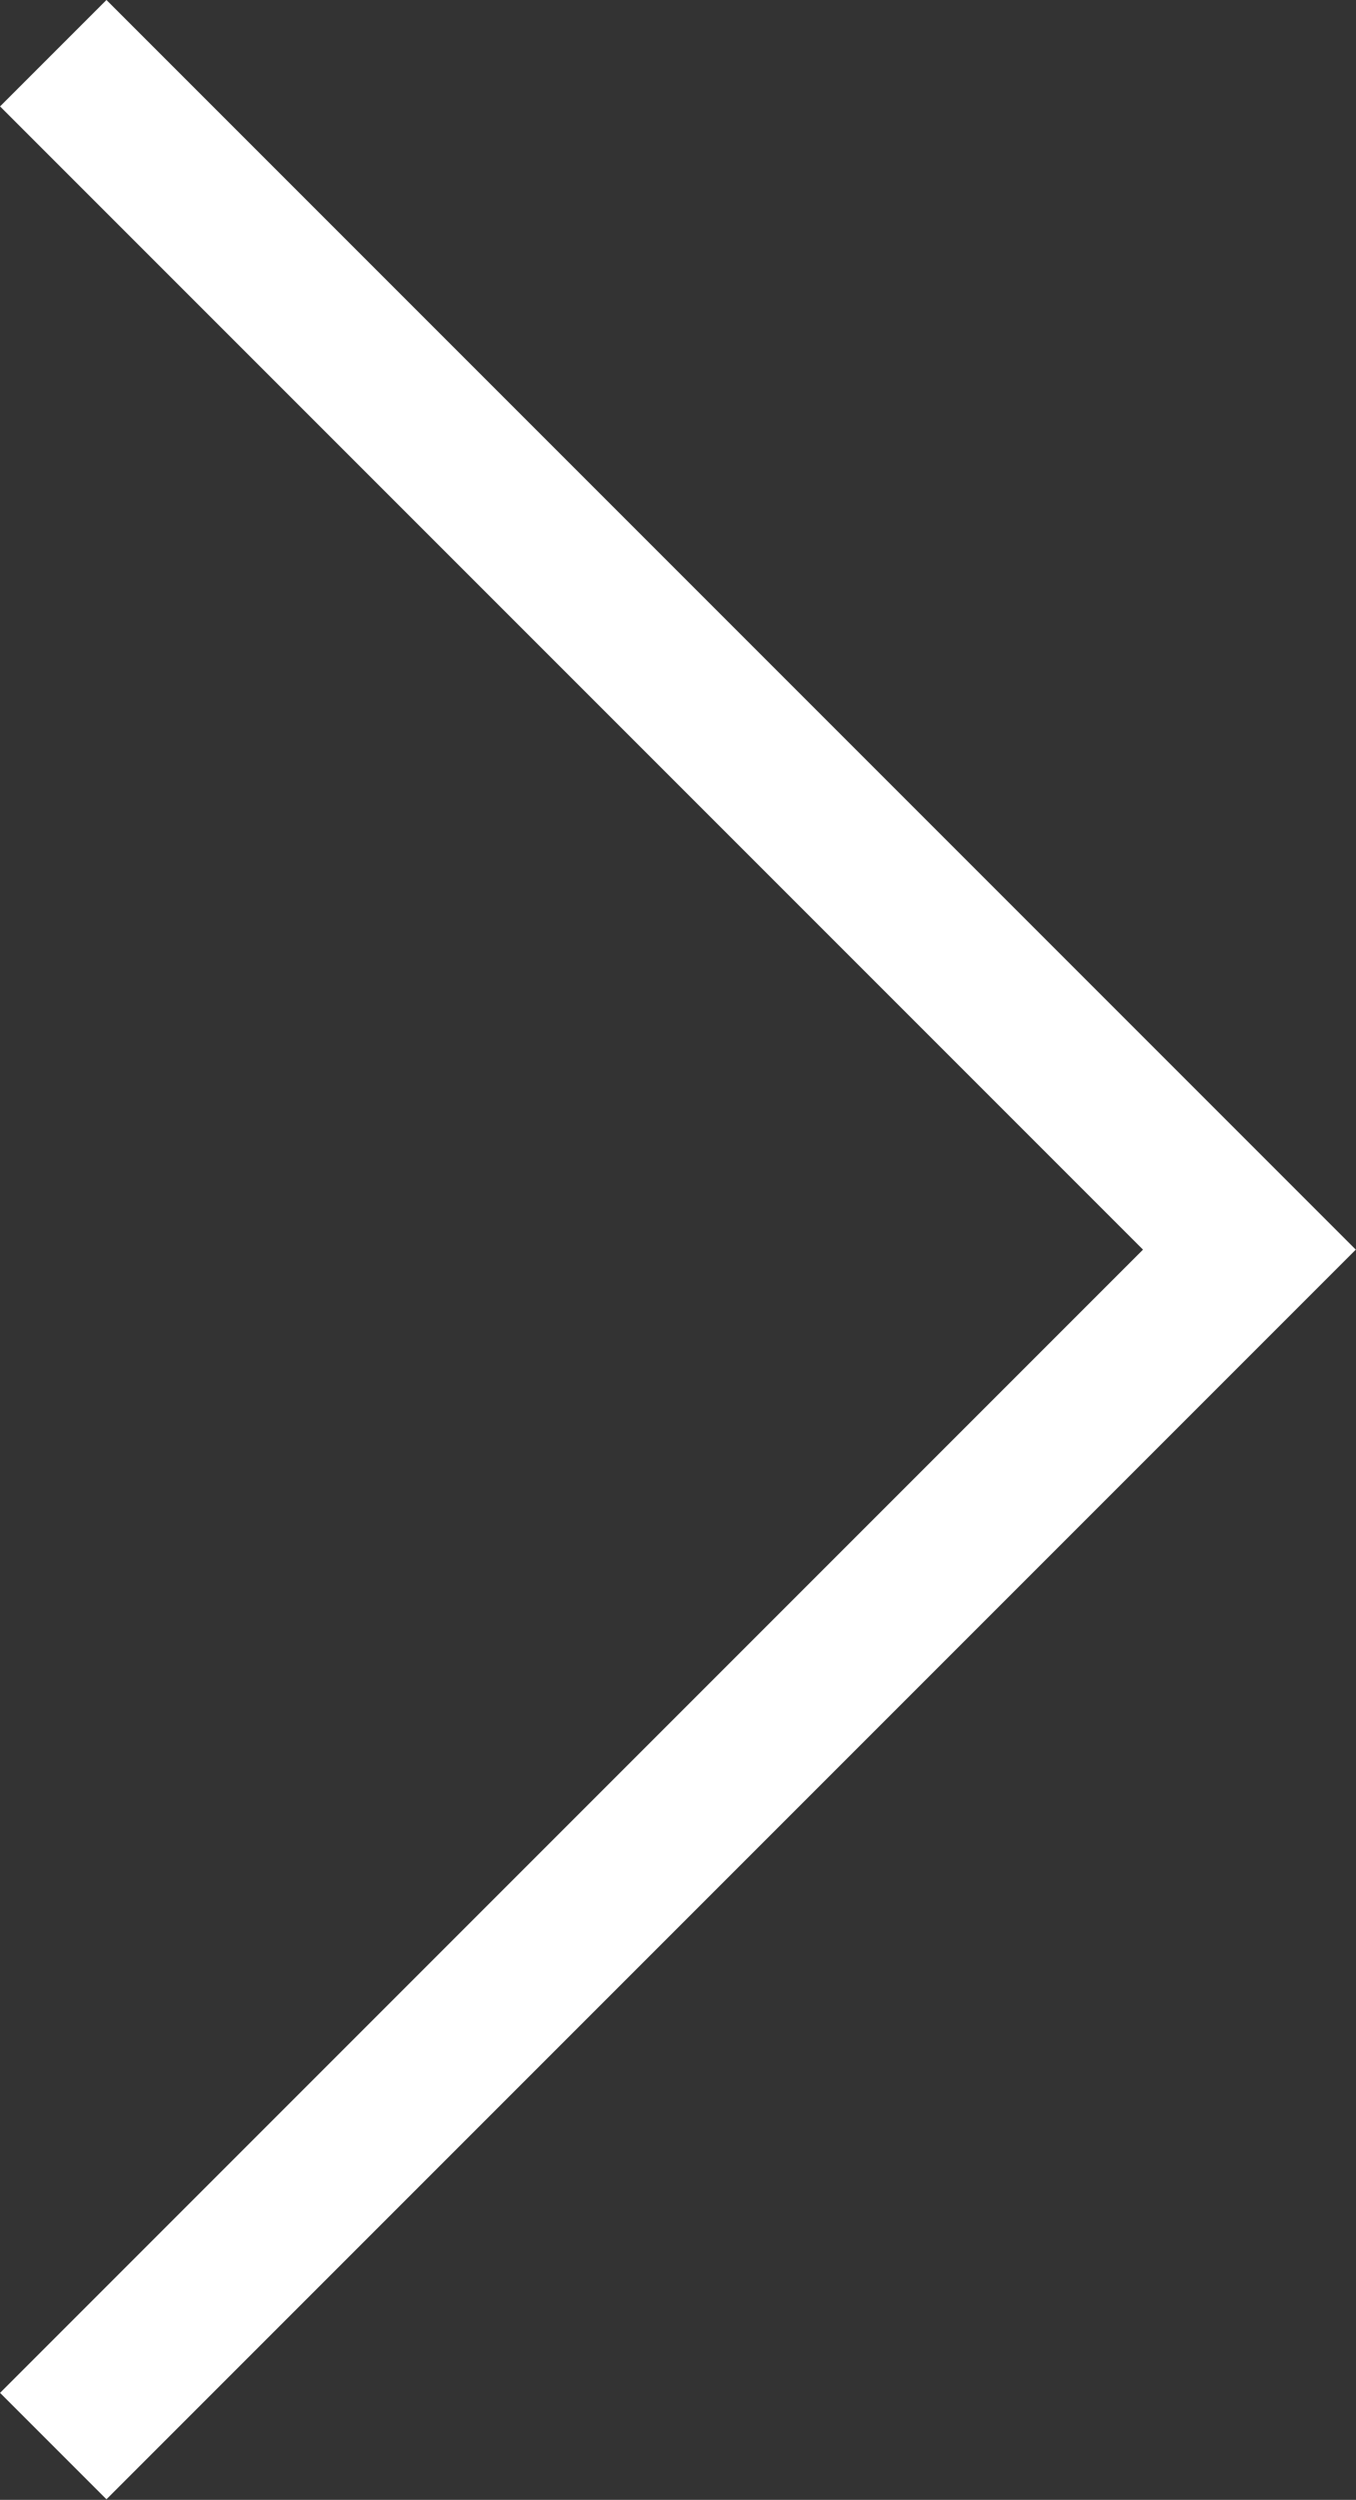 <svg xmlns="http://www.w3.org/2000/svg" width="18.025" height="33.222" viewBox="0 0 18.025 33.222"><rect x="0" y="0" width="18.025" height="33.222" fill="#333333" stroke="none"/><g transform="translate(-1010.292 -332.293)"><path d="M604.646,222.653l15.9,15.9-15.9,15.9" transform="translate(406.354 110.347)" fill="none" stroke="#fff" stroke-miterlimit="10" stroke-width="2"/></g></svg>